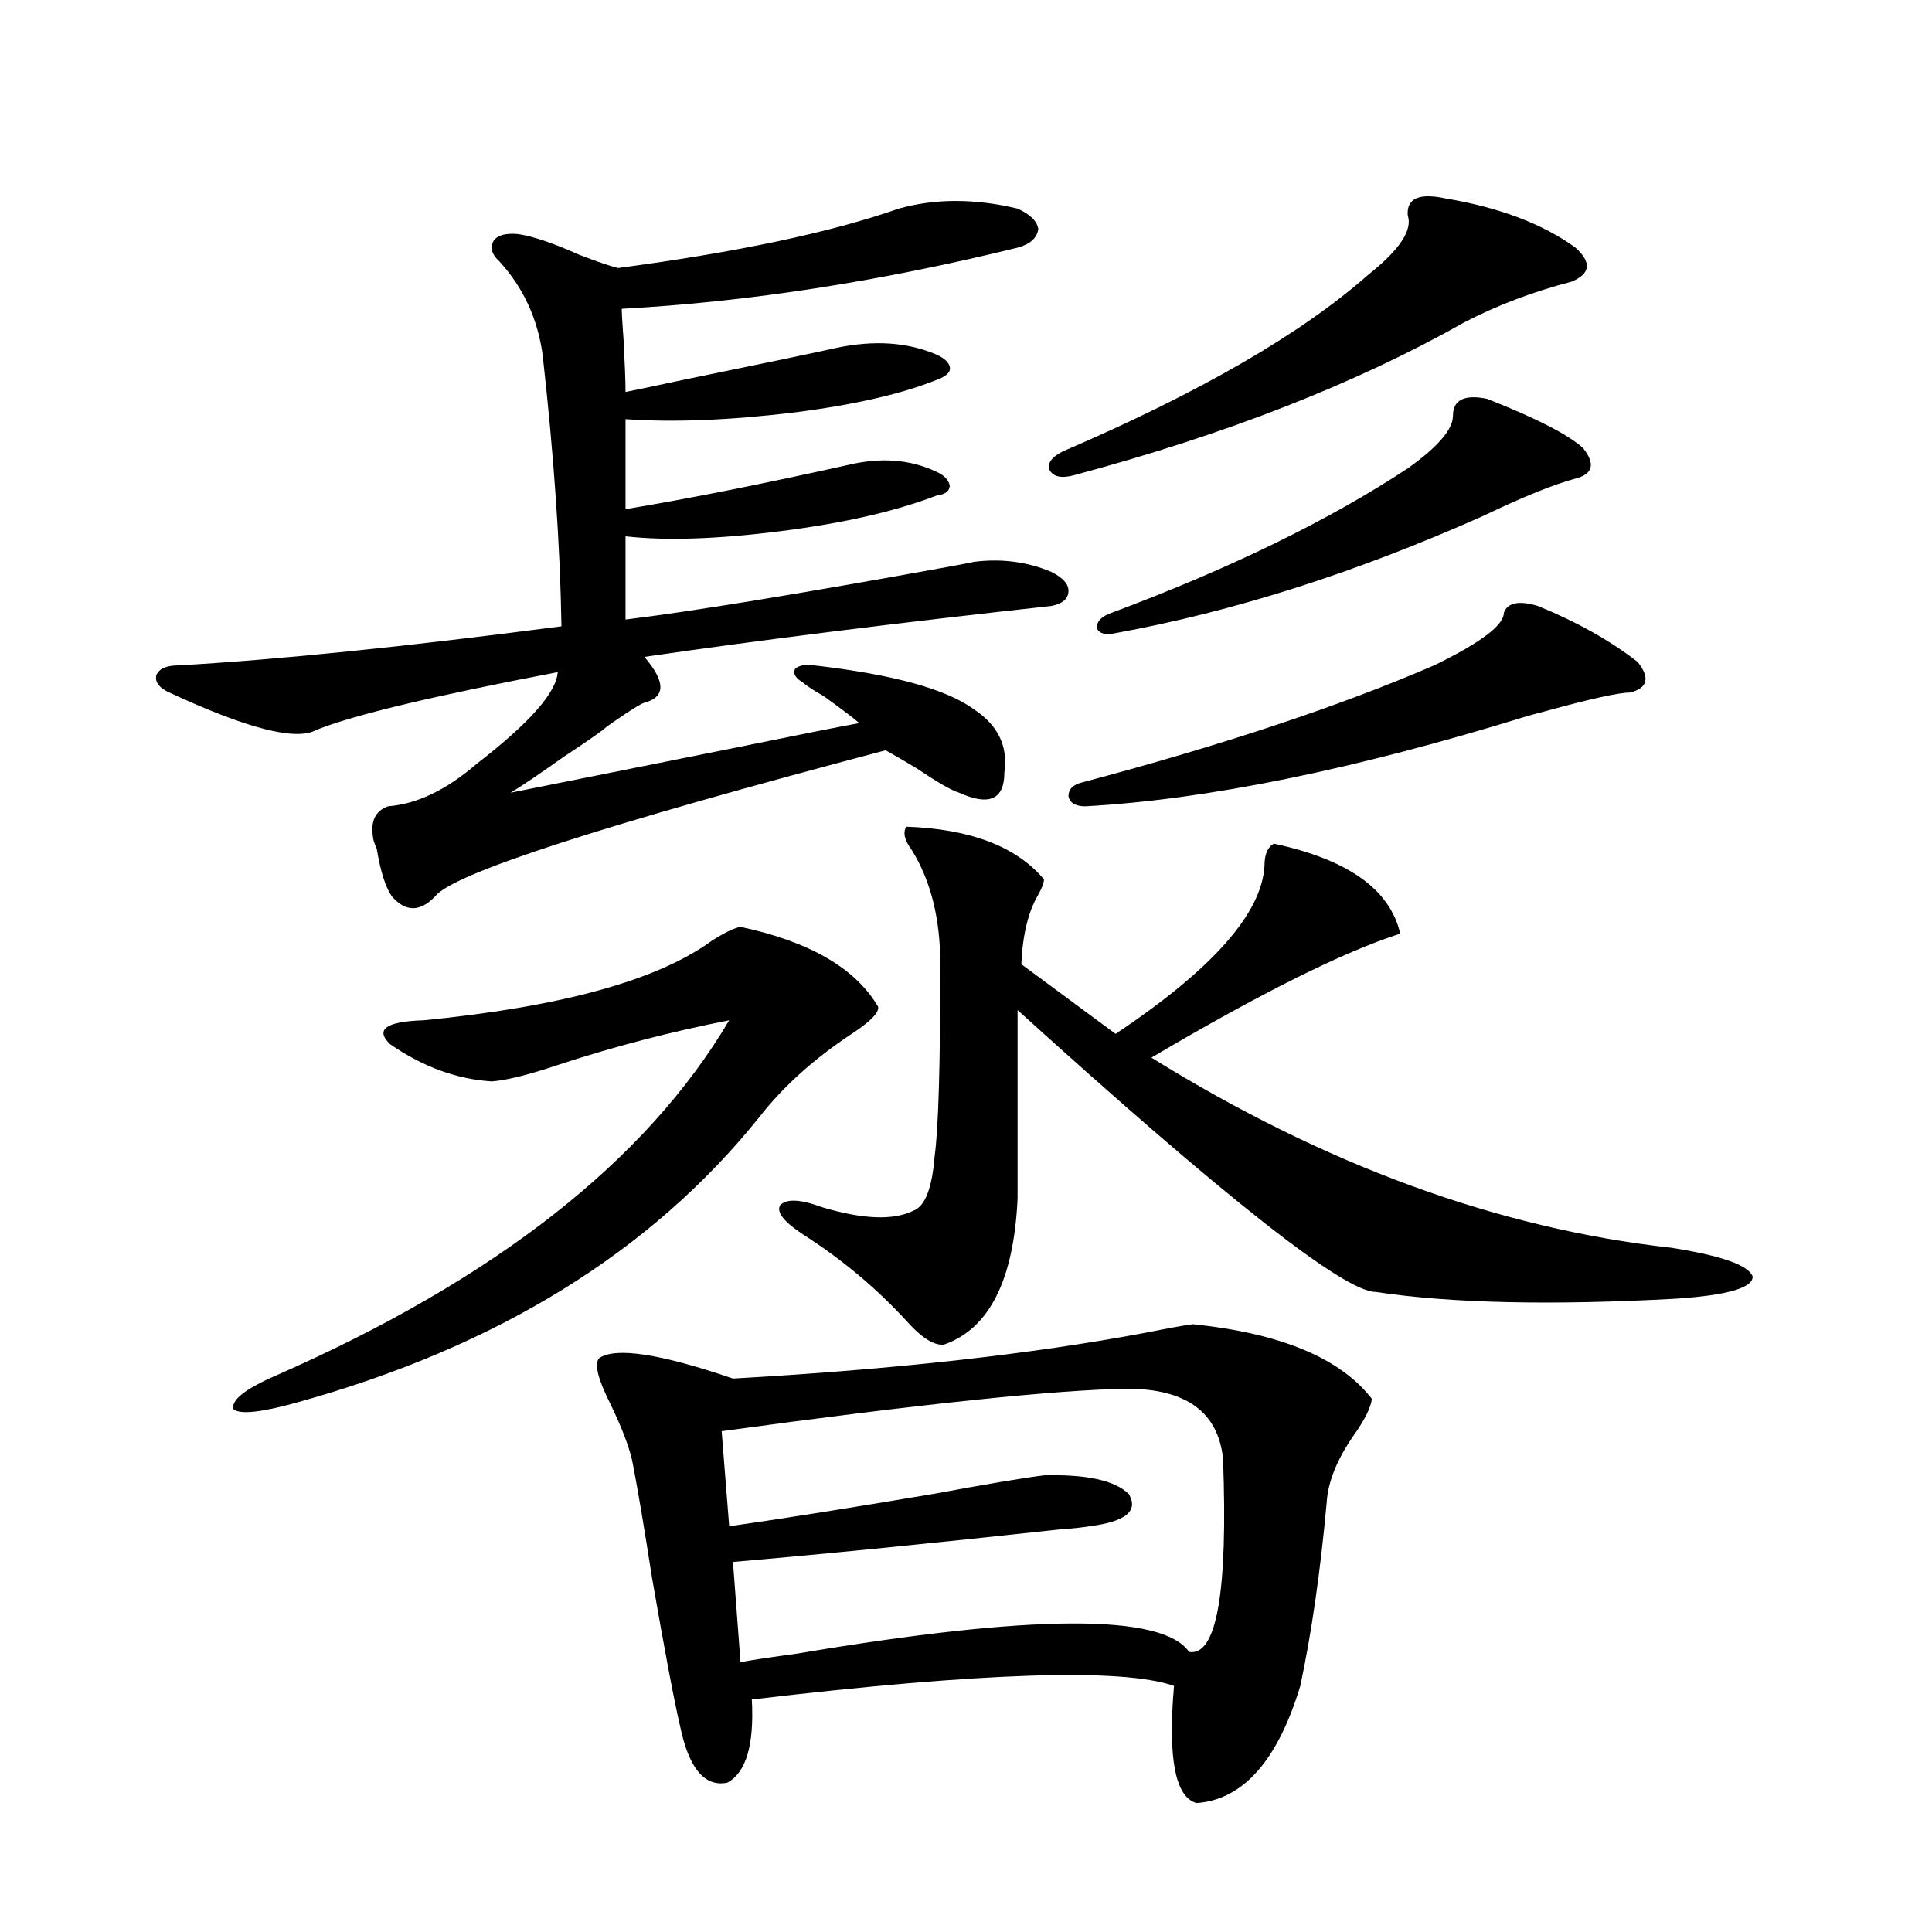 <?xml version="1.0" encoding="utf-8"?>
<!-- Generator: Adobe Illustrator 16.0.0, SVG Export Plug-In . SVG Version: 6.00 Build 0)  -->
<!DOCTYPE svg PUBLIC "-//W3C//DTD SVG 1.1//EN" "http://www.w3.org/Graphics/SVG/1.1/DTD/svg11.dtd">
<svg version="1.1" id="图层_1" xmlns="http://www.w3.org/2000/svg" xmlns:xlink="http://www.w3.org/1999/xlink" x="0px" y="0px"
	 width="1000px" height="1000px" viewBox="0 0 1000 1000" enable-background="new 0 0 1000 1000" xml:space="preserve">
<path d="M465.232,107.969c18.856-5.273,39.344-5.273,61.462,0c6.494,2.938,10.076,6.454,10.731,10.547
	c-0.655,4.696-4.237,7.91-10.731,9.668c-71.553,17.578-139.844,28.125-204.873,31.641c0,2.349,0.32,7.91,0.976,16.699
	c0.641,12.305,0.976,21.094,0.976,26.367c5.854-1.167,15.609-3.214,29.268-6.152c42.926-8.789,69.587-14.351,79.998-16.699
	c19.512-4.093,36.737-2.925,51.706,3.516c3.902,1.758,6.174,3.817,6.829,6.152c0.641,2.349-0.976,4.395-4.878,6.152
	c-18.216,7.622-43.261,13.485-75.12,17.578c-33.825,4.106-63.093,5.273-87.803,3.516v46.582
	c31.859-5.273,70.242-12.882,115.119-22.852c16.905-4.093,32.194-2.925,45.853,3.516c3.902,1.758,6.174,4.106,6.829,7.031
	c0,2.938-2.286,4.696-6.829,5.273c-21.463,8.212-48.459,14.364-80.974,18.457c-32.529,4.106-59.19,4.985-79.998,2.637v43.066
	c33.811-4.093,89.419-13.184,166.825-27.246c6.494-1.167,11.052-2.046,13.658-2.637c14.299-1.758,27.637,0,39.999,5.273
	c5.854,2.938,8.78,6.152,8.78,9.668c0,4.106-2.927,6.743-8.78,7.91c-79.998,8.789-150.24,17.578-210.727,26.367
	c11.052,12.896,11.052,20.806,0,23.73c-1.951,0.591-7.164,3.817-15.609,9.668c-2.606,1.758-4.558,3.228-5.854,4.395
	c-3.902,2.938-10.731,7.622-20.487,14.063c-12.362,8.789-21.463,14.941-27.316,18.457c23.414-4.683,61.462-12.305,114.144-22.852
	c34.466-7.031,56.584-11.426,66.34-13.184c-2.606-2.335-8.78-7.031-18.536-14.063c-5.213-2.925-8.78-5.273-10.731-7.031
	c-3.902-2.335-5.213-4.683-3.902-7.031c1.951-1.758,5.198-2.335,9.756-1.758c40.975,4.696,68.611,12.305,82.925,22.852
	c12.348,8.212,17.561,19.048,15.609,32.52c0,14.063-7.805,17.578-23.414,10.547c-3.902-1.167-11.066-5.273-21.463-12.305
	c-7.805-4.683-13.338-7.91-16.585-9.668c-146.338,38.672-224.064,63.872-233.165,75.586c-7.805,8.212-15.289,8.212-22.438,0
	c-3.262-4.683-5.854-12.882-7.805-24.609c-1.311-2.925-1.951-4.972-1.951-6.152c-1.311-8.198,1.296-13.472,7.805-15.82
	c14.954-1.167,30.243-8.487,45.853-21.973c27.316-21.094,41.295-36.914,41.95-47.461c-64.389,12.305-106.019,22.274-124.875,29.883
	c-10.411,5.864-35.776-0.577-76.096-19.336c-5.213-2.335-7.484-5.273-6.829-8.789c1.296-3.516,5.198-5.273,11.707-5.273
	c51.371-2.925,117.391-9.668,198.044-20.215c-0.655-41.597-3.902-88.468-9.756-140.625c-2.606-18.745-10.091-34.854-22.438-48.34
	c-3.902-3.516-4.878-7.031-2.927-10.547c1.951-2.925,6.174-4.093,12.683-3.516c7.805,1.181,18.201,4.696,31.219,10.547
	c9.101,3.516,15.93,5.864,20.487,7.031C381.652,130.532,430.111,120.273,465.232,107.969z M383.283,479.746
	c35.762,7.622,59.511,21.396,71.218,41.309c0.641,2.938-3.902,7.622-13.658,14.063c-19.512,12.896-35.456,27.246-47.804,43.066
	c-55.943,69.735-135.606,118.954-239.019,147.656c-18.871,5.273-29.923,6.454-33.17,3.516c-1.311-4.683,6.174-10.547,22.438-17.578
	c113.168-49.796,191.215-111.03,234.141-183.691c-29.923,5.864-59.19,13.485-87.803,22.852c-15.609,5.273-27.316,8.212-35.121,8.789
	c-18.216-1.167-35.776-7.608-52.682-19.336c-7.805-7.608-1.951-11.714,17.561-12.305c71.538-7.031,121.293-20.792,149.265-41.309
	C375.144,482.685,380.021,480.337,383.283,479.746z M617.424,685.41c45.518,4.696,76.416,17.578,92.681,38.672
	c-0.655,4.696-3.902,11.138-9.756,19.336c-8.46,12.305-13.018,23.73-13.658,34.277c-3.262,35.747-7.805,67.374-13.658,94.922
	c-11.707,38.672-29.603,58.887-53.657,60.645c-11.066-2.938-14.969-23.153-11.707-60.645c-26.676-9.38-99.51-7.031-218.531,7.031
	c1.296,23.429-2.927,37.793-12.683,43.066c-11.707,2.335-19.847-7.333-24.39-29.004c-3.262-14.063-8.14-39.853-14.634-77.344
	c-3.902-25.187-7.164-44.522-9.756-58.008c-1.311-7.608-5.213-18.155-11.707-31.641c-6.509-12.882-8.46-20.792-5.854-23.73
	c8.445-5.851,31.539-2.335,69.267,10.547c83.245-4.683,154.463-12.593,213.653-23.73C604.741,687.47,612.866,686.001,617.424,685.41
	z M583.278,718.809c-37.072,0.591-106.994,7.91-209.751,21.973L377.43,790c28.612-4.093,63.733-9.668,105.363-16.699
	c28.612-5.273,47.804-8.487,57.56-9.668c22.104-0.577,36.737,2.637,43.901,9.668c5.198,8.789-1.631,14.364-20.487,16.699
	c-3.262,0.591-8.78,1.181-16.585,1.758c-64.389,7.031-120.332,12.606-167.801,16.699l3.902,51.855
	c6.494-1.181,16.25-2.637,29.268-4.395c121.613-20.517,189.264-20.806,202.922-0.879c14.299,2.335,20.152-31.063,17.561-100.195
	C630.427,730.825,613.842,718.809,583.278,718.809z M469.135,427.891c33.17,1.181,56.904,10.259,71.218,27.246
	c0,1.758-0.976,4.395-2.927,7.91c-5.213,8.789-8.14,20.806-8.78,36.035l48.779,36.035c50.075-33.398,75.761-62.402,77.071-87.012
	c0-5.851,1.616-9.668,4.878-11.426c38.368,8.212,60.151,23.73,65.364,46.582c-29.268,9.38-72.193,30.762-128.777,64.16
	c89.754,55.673,179.508,88.481,269.262,98.438c26.006,4.106,39.999,9.091,41.95,14.941c0,5.864-13.338,9.668-39.999,11.426
	c-64.389,3.516-116.095,2.349-155.118-3.516c-16.265,0-78.047-48.628-185.361-145.898v97.559
	c-1.951,42.188-14.634,67.388-38.048,75.586c-5.213,0.591-11.707-3.516-19.512-12.305c-15.609-16.987-33.505-31.929-53.657-44.824
	c-9.756-6.44-13.658-11.426-11.707-14.941c3.247-3.516,10.396-3.214,21.463,0.879c21.463,6.454,37.393,7.031,47.804,1.758
	c5.854-2.335,9.421-11.714,10.731-28.125c1.951-14.063,2.927-47.159,2.927-99.316c0-23.429-4.878-43.066-14.634-58.887
	C468.159,434.922,467.184,430.829,469.135,427.891z M748.152,102.695c27.957,4.696,50.396,13.184,67.315,25.488
	c8.445,7.622,7.805,13.485-1.951,17.578c-20.167,5.273-38.703,12.305-55.608,21.094c-55.943,31.641-123.259,58.008-201.946,79.102
	c-6.509,1.758-10.731,0.879-12.683-2.637c-1.311-3.516,0.976-6.729,6.829-9.668c70.883-30.46,123.564-60.933,158.045-91.406
	c16.25-12.882,23.079-23.14,20.487-30.762C727.985,102.695,734.494,99.771,748.152,102.695z M795.956,313.633
	c20.152,8.212,37.393,17.88,51.706,29.004c6.494,8.212,5.198,13.485-3.902,15.82c-5.854,0-20.487,3.228-43.901,9.668
	c-4.558,1.181-7.805,2.06-9.756,2.637c-89.113,27.548-165.209,43.066-228.287,46.582c-5.213,0-8.14-1.758-8.78-5.273
	c0-3.516,2.271-5.851,6.829-7.031c72.834-19.336,133.655-39.551,182.435-60.645c24.055-11.714,36.097-20.792,36.097-27.246
	C780.347,311.875,786.2,310.708,795.956,313.633z M769.615,206.406c25.365,9.97,41.95,18.457,49.755,25.488
	c6.494,8.212,5.198,13.485-3.902,15.82c-11.066,2.938-26.996,9.38-47.804,19.336c-65.699,29.306-129.112,49.521-190.239,60.645
	c-5.213,1.181-8.46,0.302-9.756-2.637c0-3.516,2.592-6.152,7.805-7.91c61.127-22.852,112.192-47.749,153.167-74.707
	c15.609-11.124,23.414-20.215,23.414-27.246C752.055,206.997,757.908,204.071,769.615,206.406z"/>
</svg>

